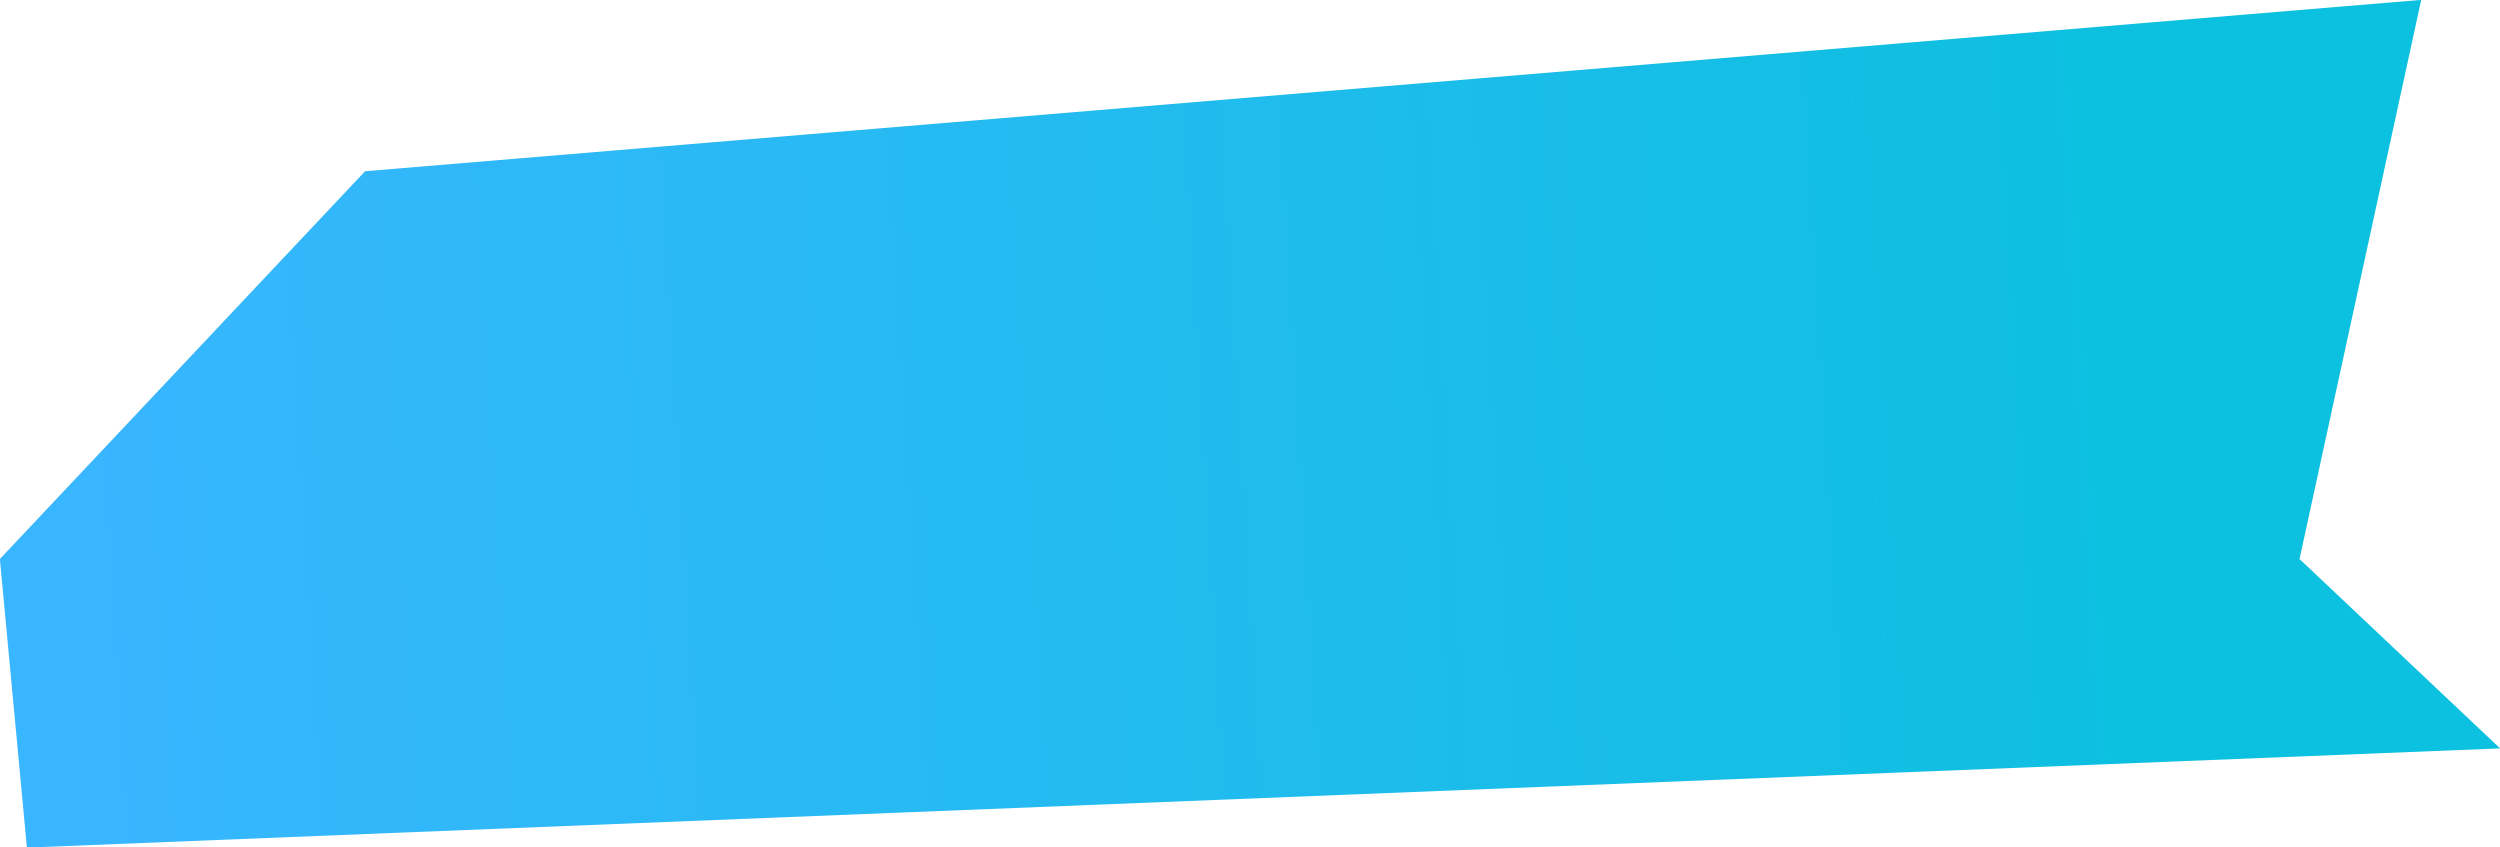 <?xml version="1.0" encoding="UTF-8" standalone="no"?><svg xmlns="http://www.w3.org/2000/svg" xmlns:xlink="http://www.w3.org/1999/xlink" fill="#000000" height="143.6" preserveAspectRatio="xMidYMid meet" version="1" viewBox="38.2 178.2 423.6 143.6" width="423.6" zoomAndPan="magnify"><g><defs><g id="change1_1"><path d="M100.06 207.21L448.45 178.18 427.83 272.92 461.82 305.01 42.76 321.82 38.18 272.92z" id="a"/></g></defs><clipPath id="b"><use overflow="visible" xlink:actuate="onLoad" xlink:href="#a" xlink:show="embed" xlink:type="simple"/></clipPath><linearGradient gradientUnits="userSpaceOnUse" id="c" x1="52.516" x2="407.784" xlink:actuate="onLoad" xlink:show="other" xlink:type="simple" y1="261.892" y2="240.499"><stop offset="0" stop-color="#38b6ff"/><stop offset="1" stop-color="#0cc0df"/></linearGradient><path clip-path="url(#b)" d="M38.18 178.18H461.83V321.82H38.18z" fill="url(#c)"/></g></svg>
